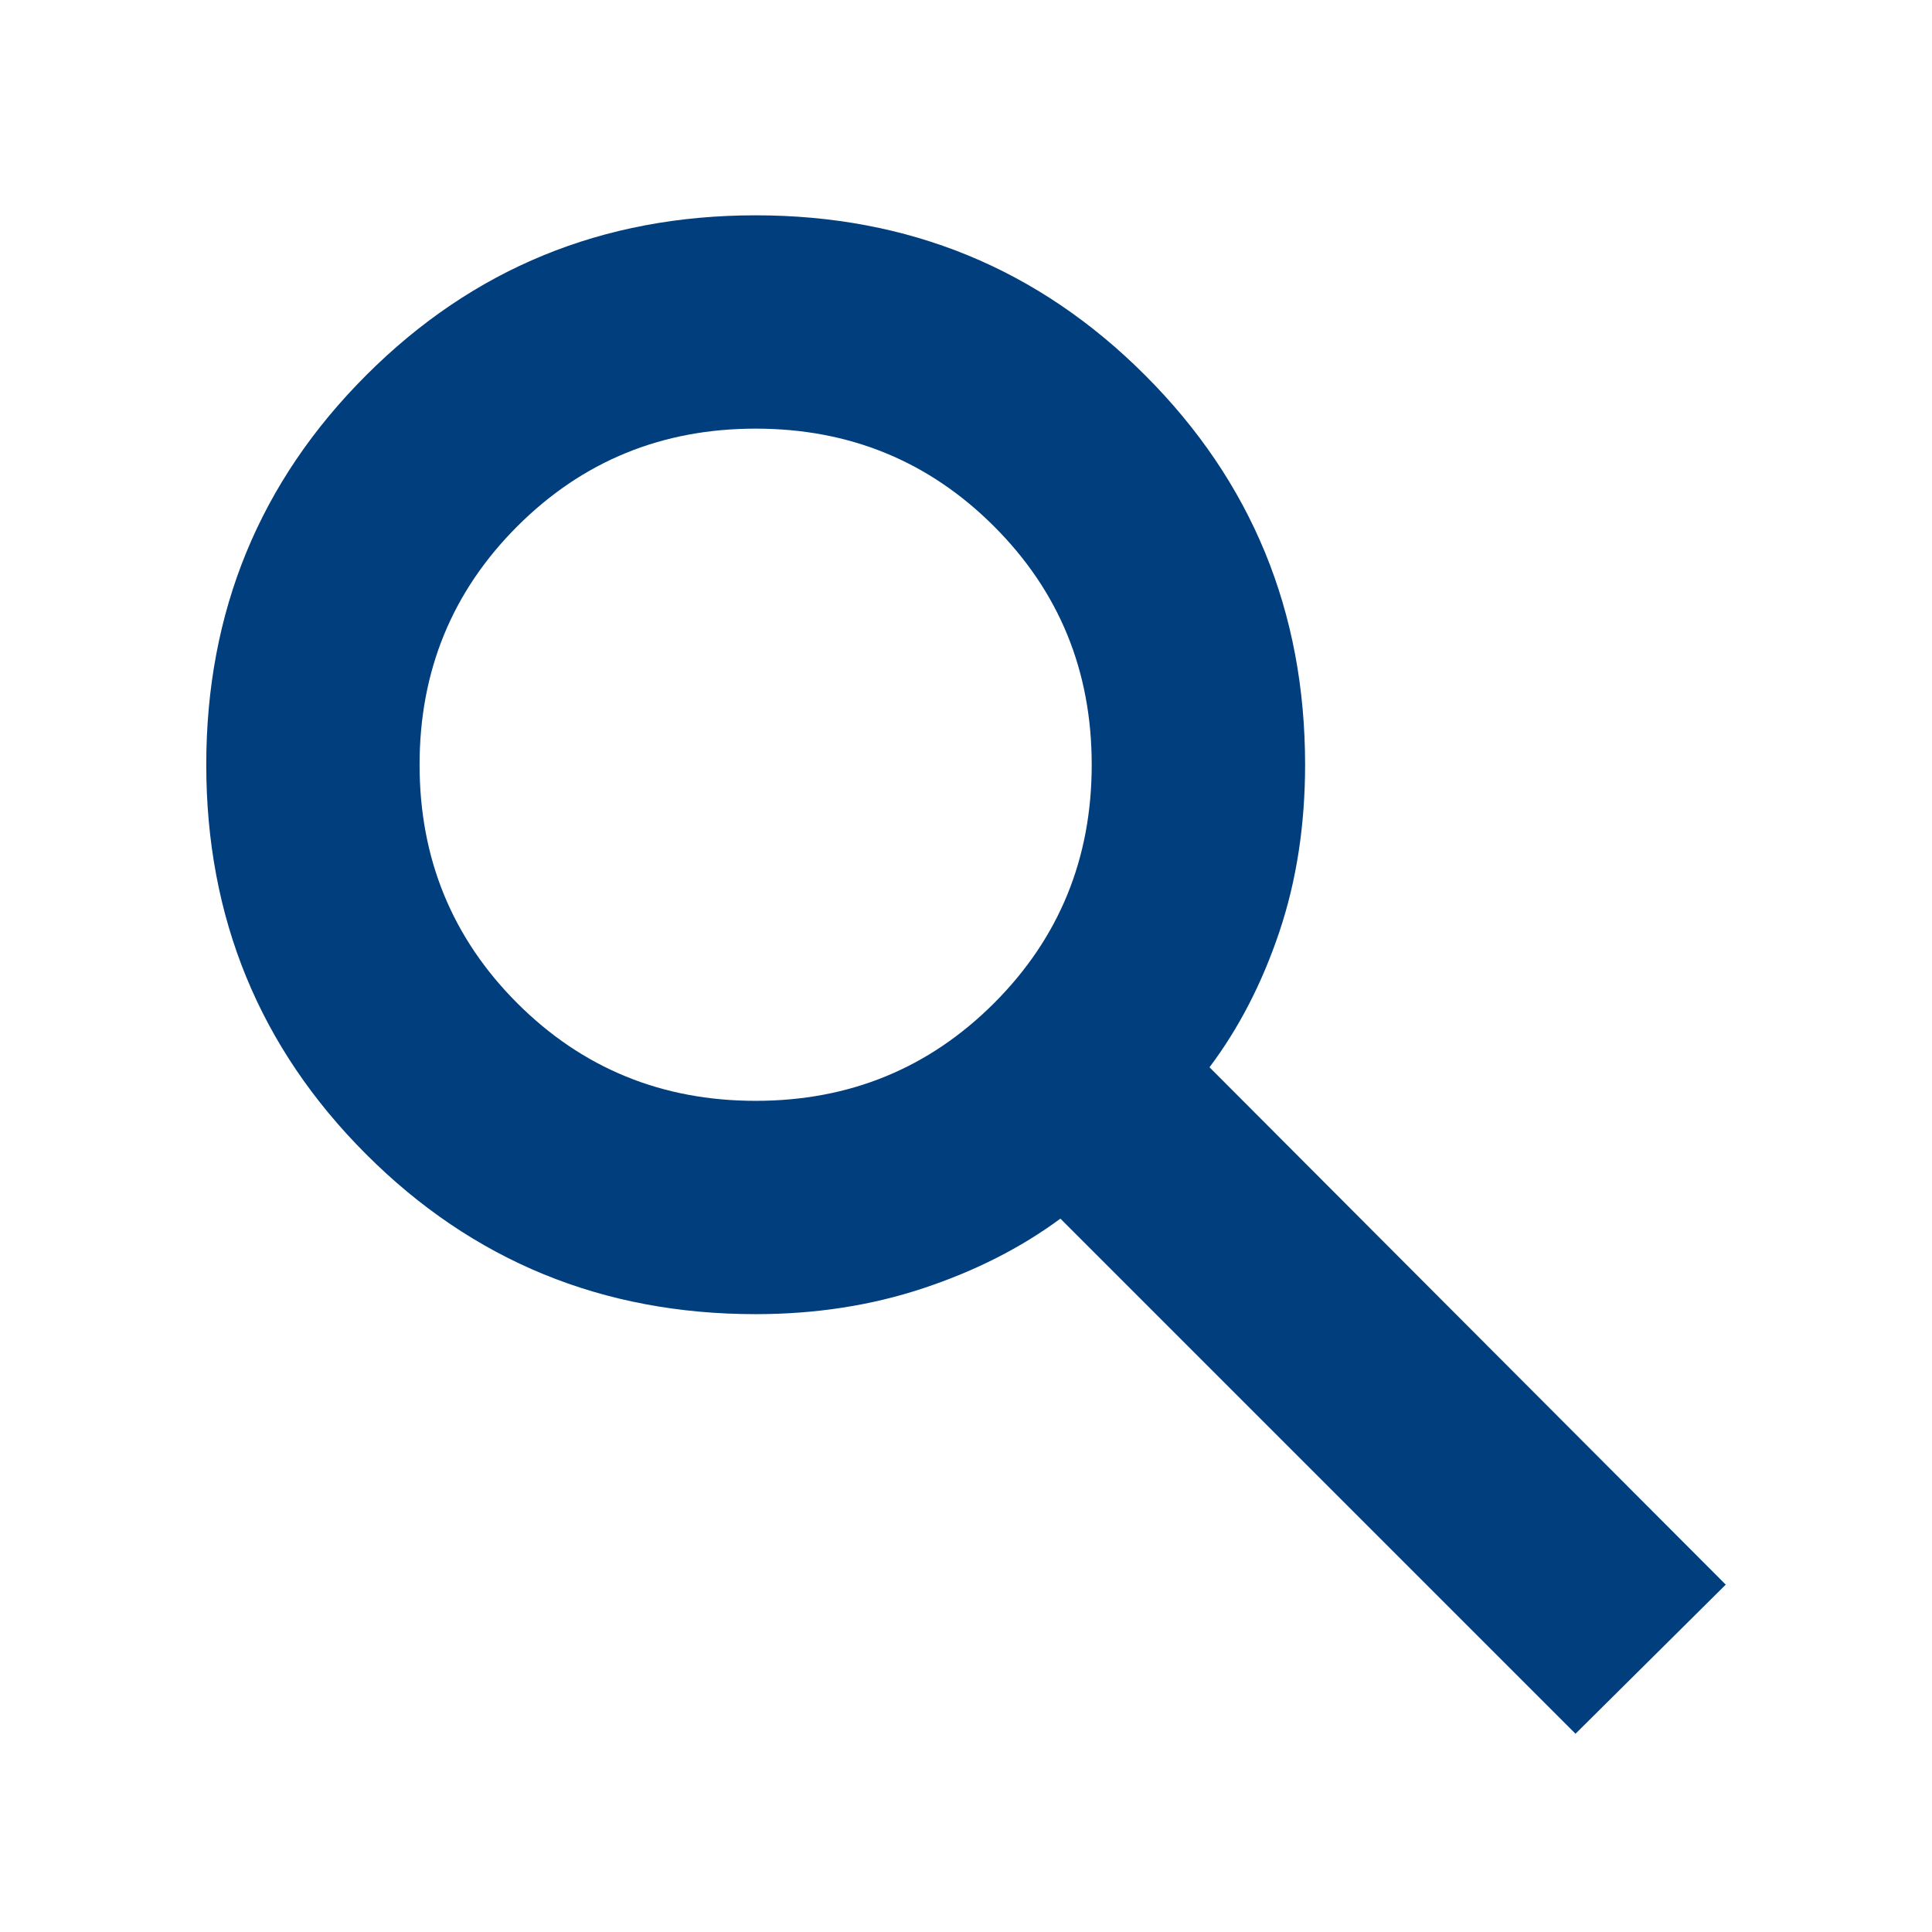 <svg width="29" height="29" viewBox="0 0 29 29" fill="none" xmlns="http://www.w3.org/2000/svg">
<g id="search">
<mask id="mask0_4636_3296" style="mask-type:alpha" maskUnits="userSpaceOnUse" x="0" y="0" width="29" height="29">
<rect id="Bounding box" width="29" height="29" fill="#D9D9D9"/>
</mask>
<g mask="url(#mask0_4636_3296)">
<path id="search_2" d="M23.649 26.024L15.917 18.292C15.324 18.73 14.638 19.078 13.858 19.337C13.079 19.596 12.24 19.726 11.343 19.726C9.045 19.726 7.096 18.926 5.496 17.326C3.896 15.726 3.096 13.777 3.096 11.479C3.096 9.182 3.896 7.233 5.496 5.633C7.096 4.032 9.045 3.232 11.343 3.232C13.64 3.232 15.589 4.032 17.189 5.633C18.789 7.233 19.59 9.182 19.59 11.479C19.59 12.388 19.46 13.227 19.201 13.995C18.942 14.763 18.593 15.438 18.155 16.02L25.904 23.786L23.649 26.024ZM11.343 16.524C12.751 16.524 13.943 16.035 14.921 15.058C15.899 14.08 16.387 12.887 16.387 11.479C16.387 10.071 15.899 8.878 14.921 7.901C13.943 6.923 12.751 6.434 11.343 6.434C9.935 6.434 8.742 6.923 7.764 7.901C6.787 8.878 6.298 10.071 6.298 11.479C6.298 12.887 6.787 14.08 7.764 15.058C8.742 16.035 9.935 16.524 11.343 16.524Z" fill="#003E7E"/>
</g>
</g>
</svg>
